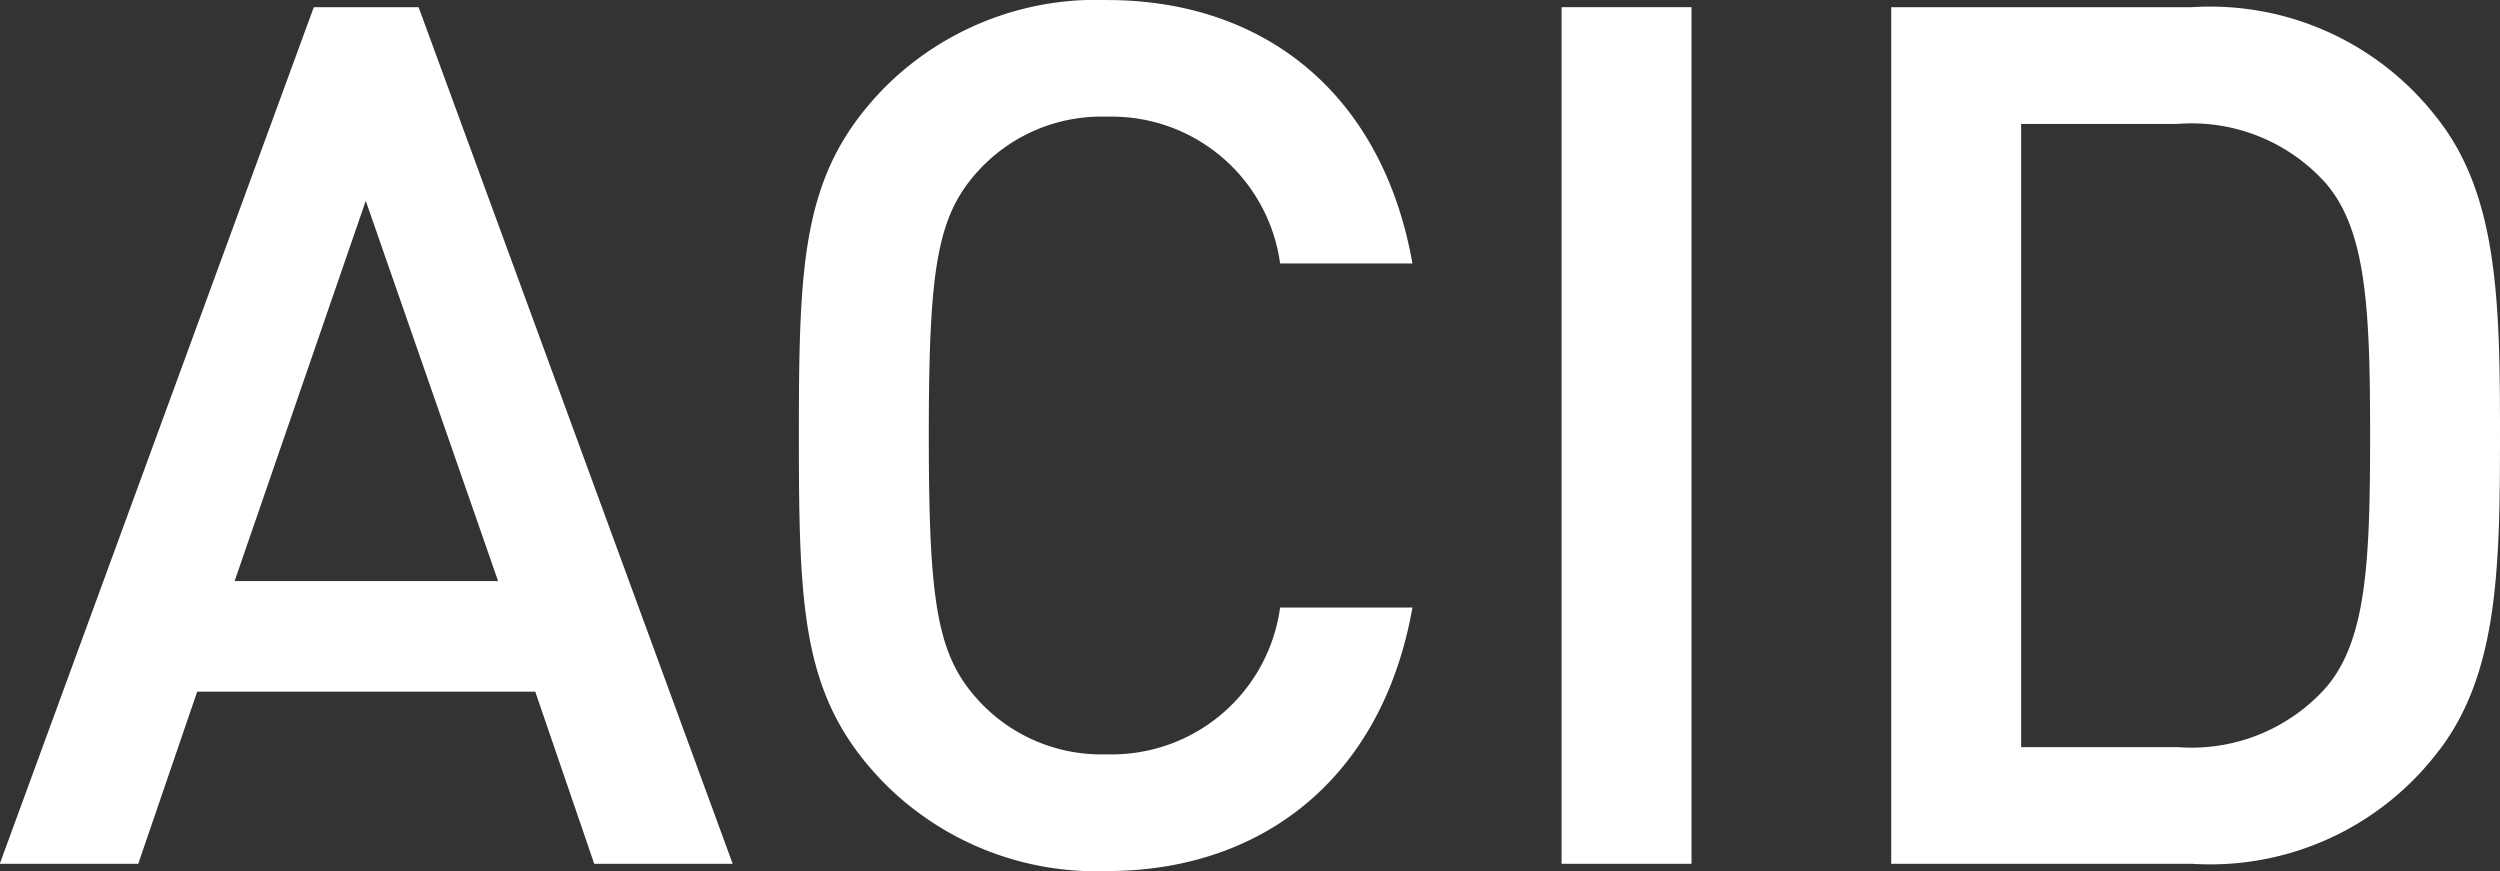 <svg xmlns="http://www.w3.org/2000/svg" width="66.801" height="23.274" viewBox="0 0 66.801 23.274">
  <rect x="0" y="0" width="66.801" height="23.274" fill="#333333" stroke="none"/>
  <g id="グループ_4328" data-name="グループ 4328" transform="translate(-0.001 0.001)">
    <path id="パス_3225" data-name="パス 3225" d="M1104.278,274.74h-3.7l-1.576-4.6h-9.033l-1.575,4.6h-3.7l8.391-22.889h2.8Zm-13.309-7.555h7.04l-3.536-10.159Z" transform="translate(-1084.699 -251.66)" fill="#fff"/>
    <path id="パス_3226" data-name="パス 3226" d="M1123.53,258.689h-3.536a4.54,4.54,0,0,0-4.629-3.922,4.454,4.454,0,0,0-3.376,1.382c-1.157,1.222-1.382,2.6-1.382,7.137s.225,5.915,1.382,7.137a4.454,4.454,0,0,0,3.376,1.382,4.539,4.539,0,0,0,4.629-3.922h3.536c-.8,4.533-3.987,7.041-8.165,7.041a7.988,7.988,0,0,1-5.915-2.315c-2.219-2.25-2.315-4.533-2.315-9.322s.1-7.073,2.315-9.323a7.987,7.987,0,0,1,5.915-2.314C1119.576,251.649,1122.726,254.156,1123.53,258.689Z" transform="translate(-1085.788 -251.65)" fill="#fff"/>
    <path id="パス_3227" data-name="パス 3227" d="M1132.027,274.74h-3.472V251.851h3.472Z" transform="translate(-1086.828 -251.66)" fill="#fff"/>
    <path id="パス_3228" data-name="パス 3228" d="M1145.849,251.851a7.656,7.656,0,0,1,6.494,2.893c1.672,2.058,1.736,4.887,1.736,8.552s-.065,6.494-1.736,8.551a7.656,7.656,0,0,1-6.494,2.893h-8.037V251.851Zm-4.565,3.119v16.652h4.18a4.814,4.814,0,0,0,3.922-1.543c1.125-1.254,1.222-3.376,1.222-6.783s-.1-5.53-1.222-6.783a4.811,4.811,0,0,0-3.922-1.543Z" transform="translate(-1087.277 -251.66)" fill="#fff"/>
  </g>
</svg>
